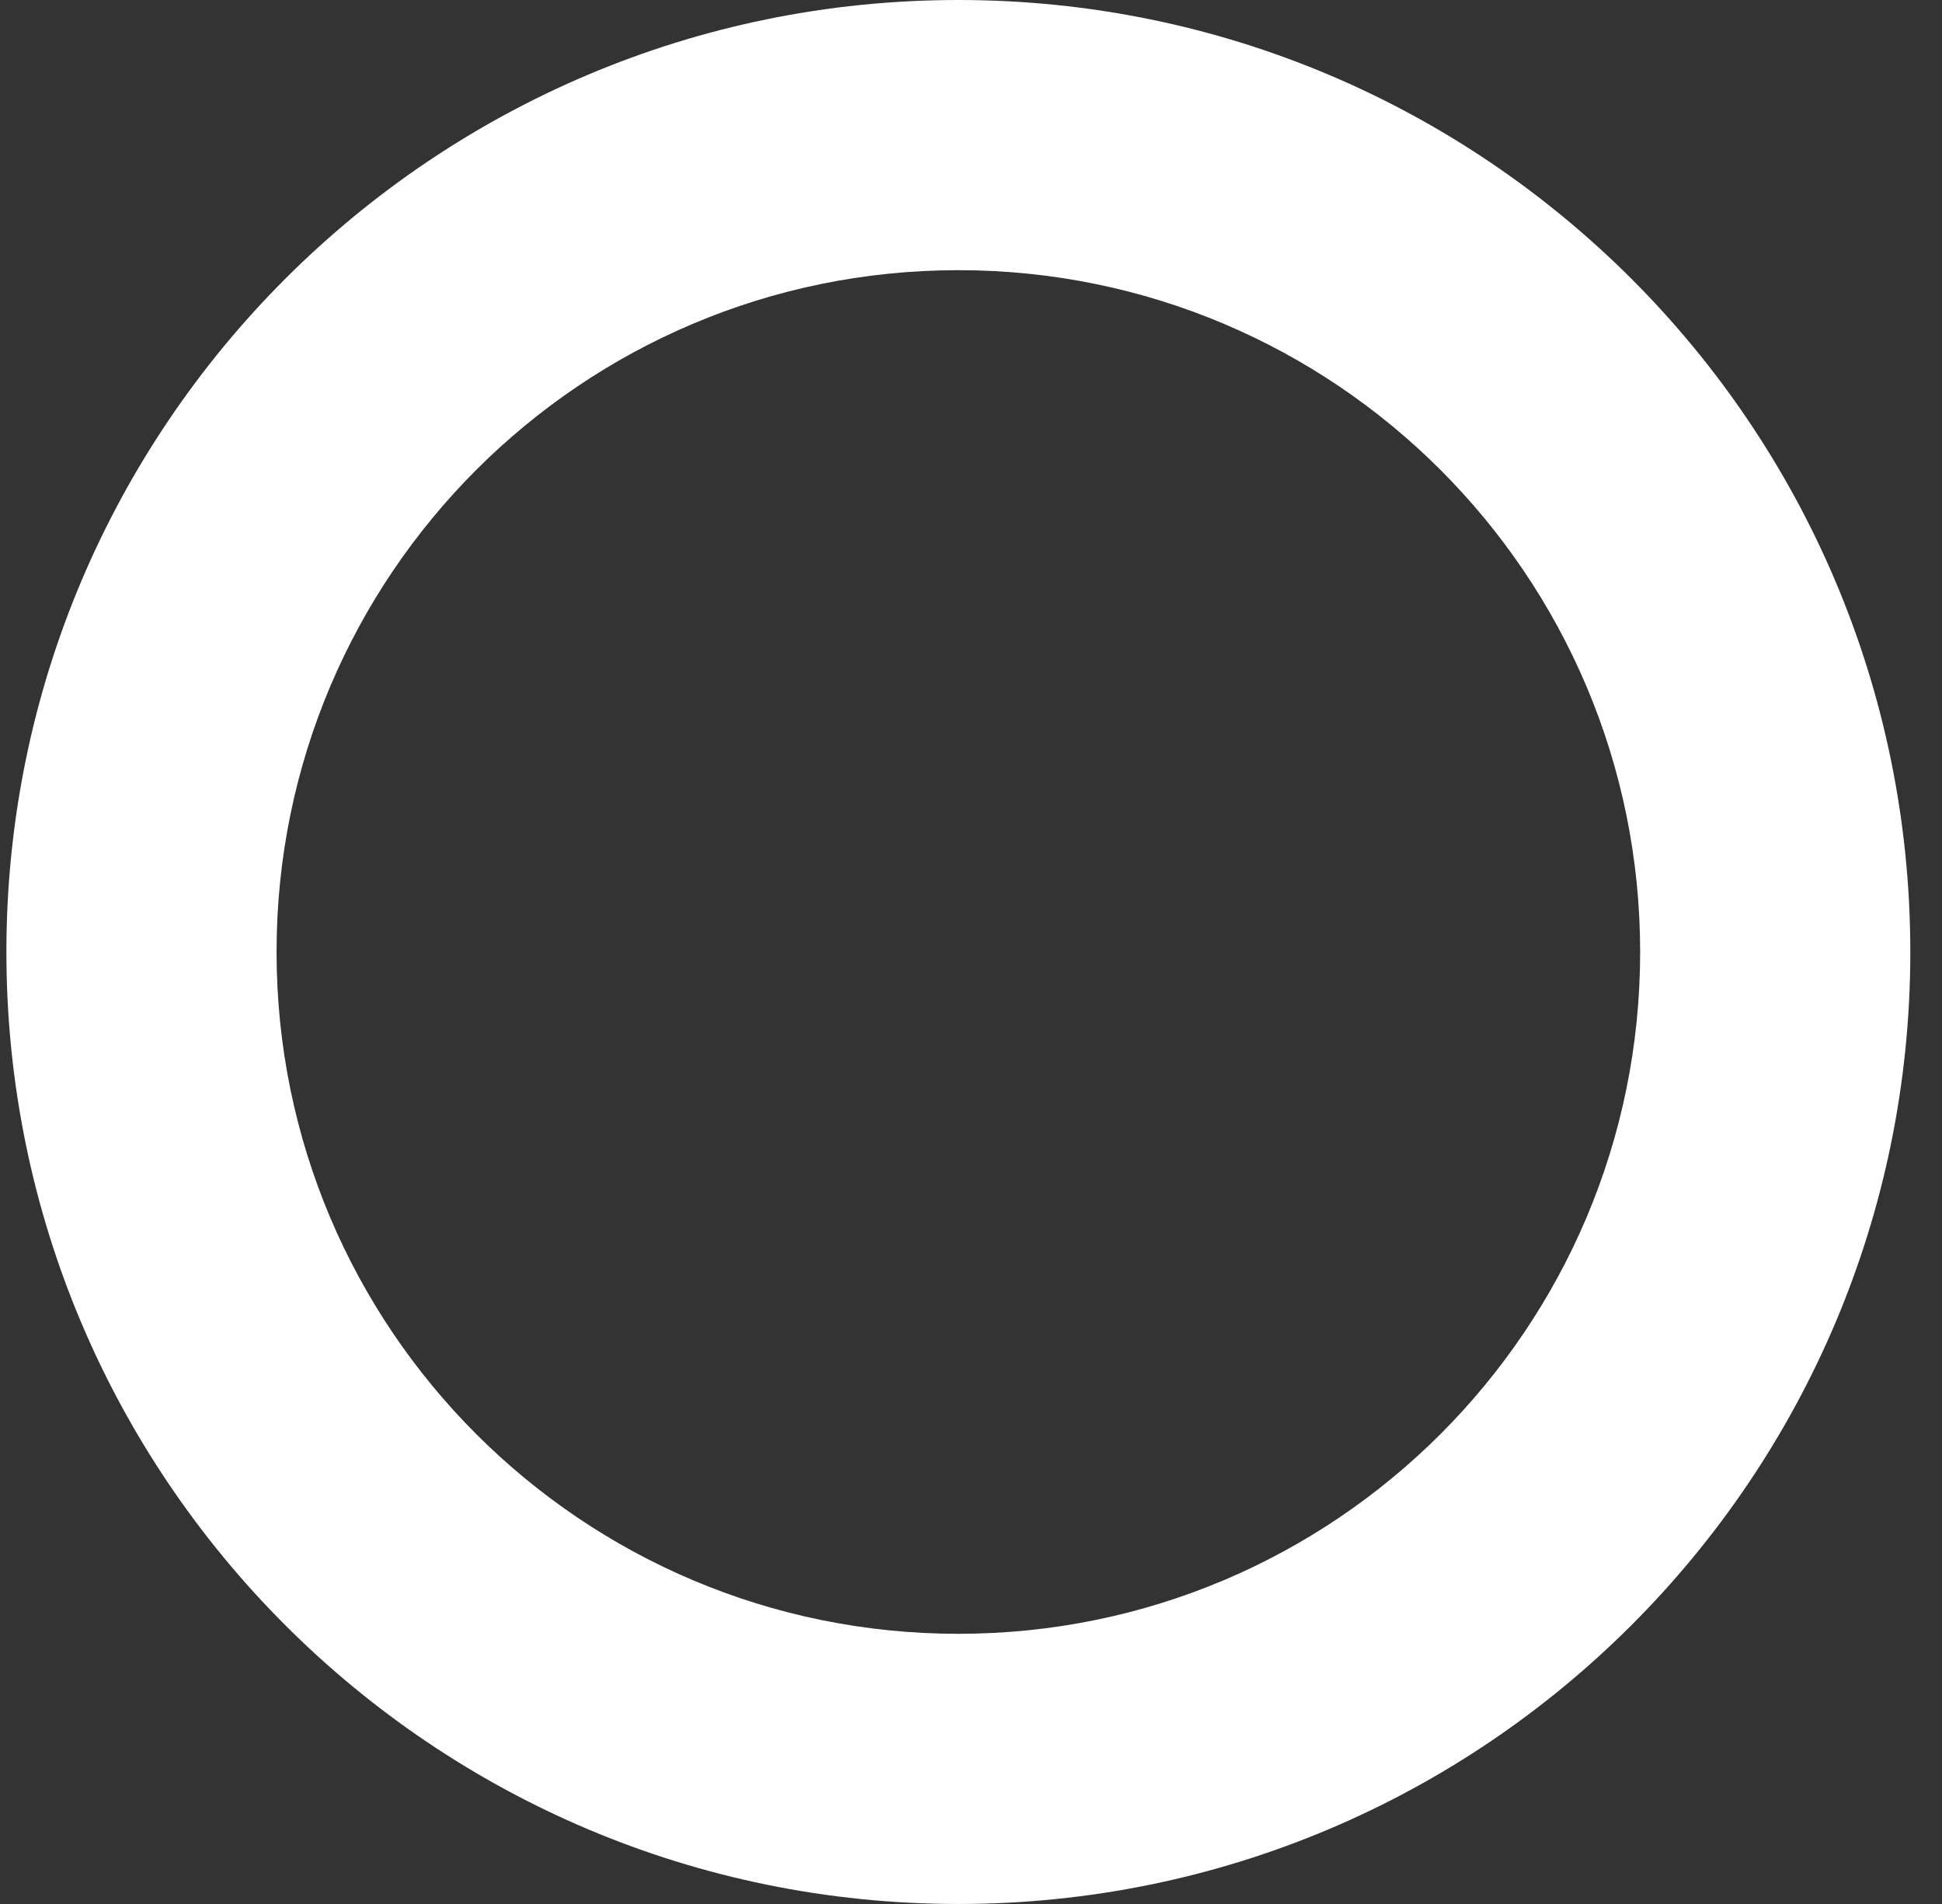 <?xml version="1.0" encoding="UTF-8"?> <svg xmlns="http://www.w3.org/2000/svg" width="51" height="50" viewBox="0 0 51 50" fill="none"><rect x="0" y="0" width="51" height="50" fill="#333333" stroke="none"/> <path d="M50.168 25C50.168 38.807 38.975 50 25.168 50C11.361 50 0.168 38.807 0.168 25C0.168 11.193 11.361 0 25.168 0C38.975 0 50.168 11.193 50.168 25ZM7.263 25C7.263 34.889 15.279 42.905 25.168 42.905C35.057 42.905 43.073 34.889 43.073 25C43.073 15.111 35.057 7.095 25.168 7.095C15.279 7.095 7.263 15.111 7.263 25Z" fill="white"></path> </svg> 